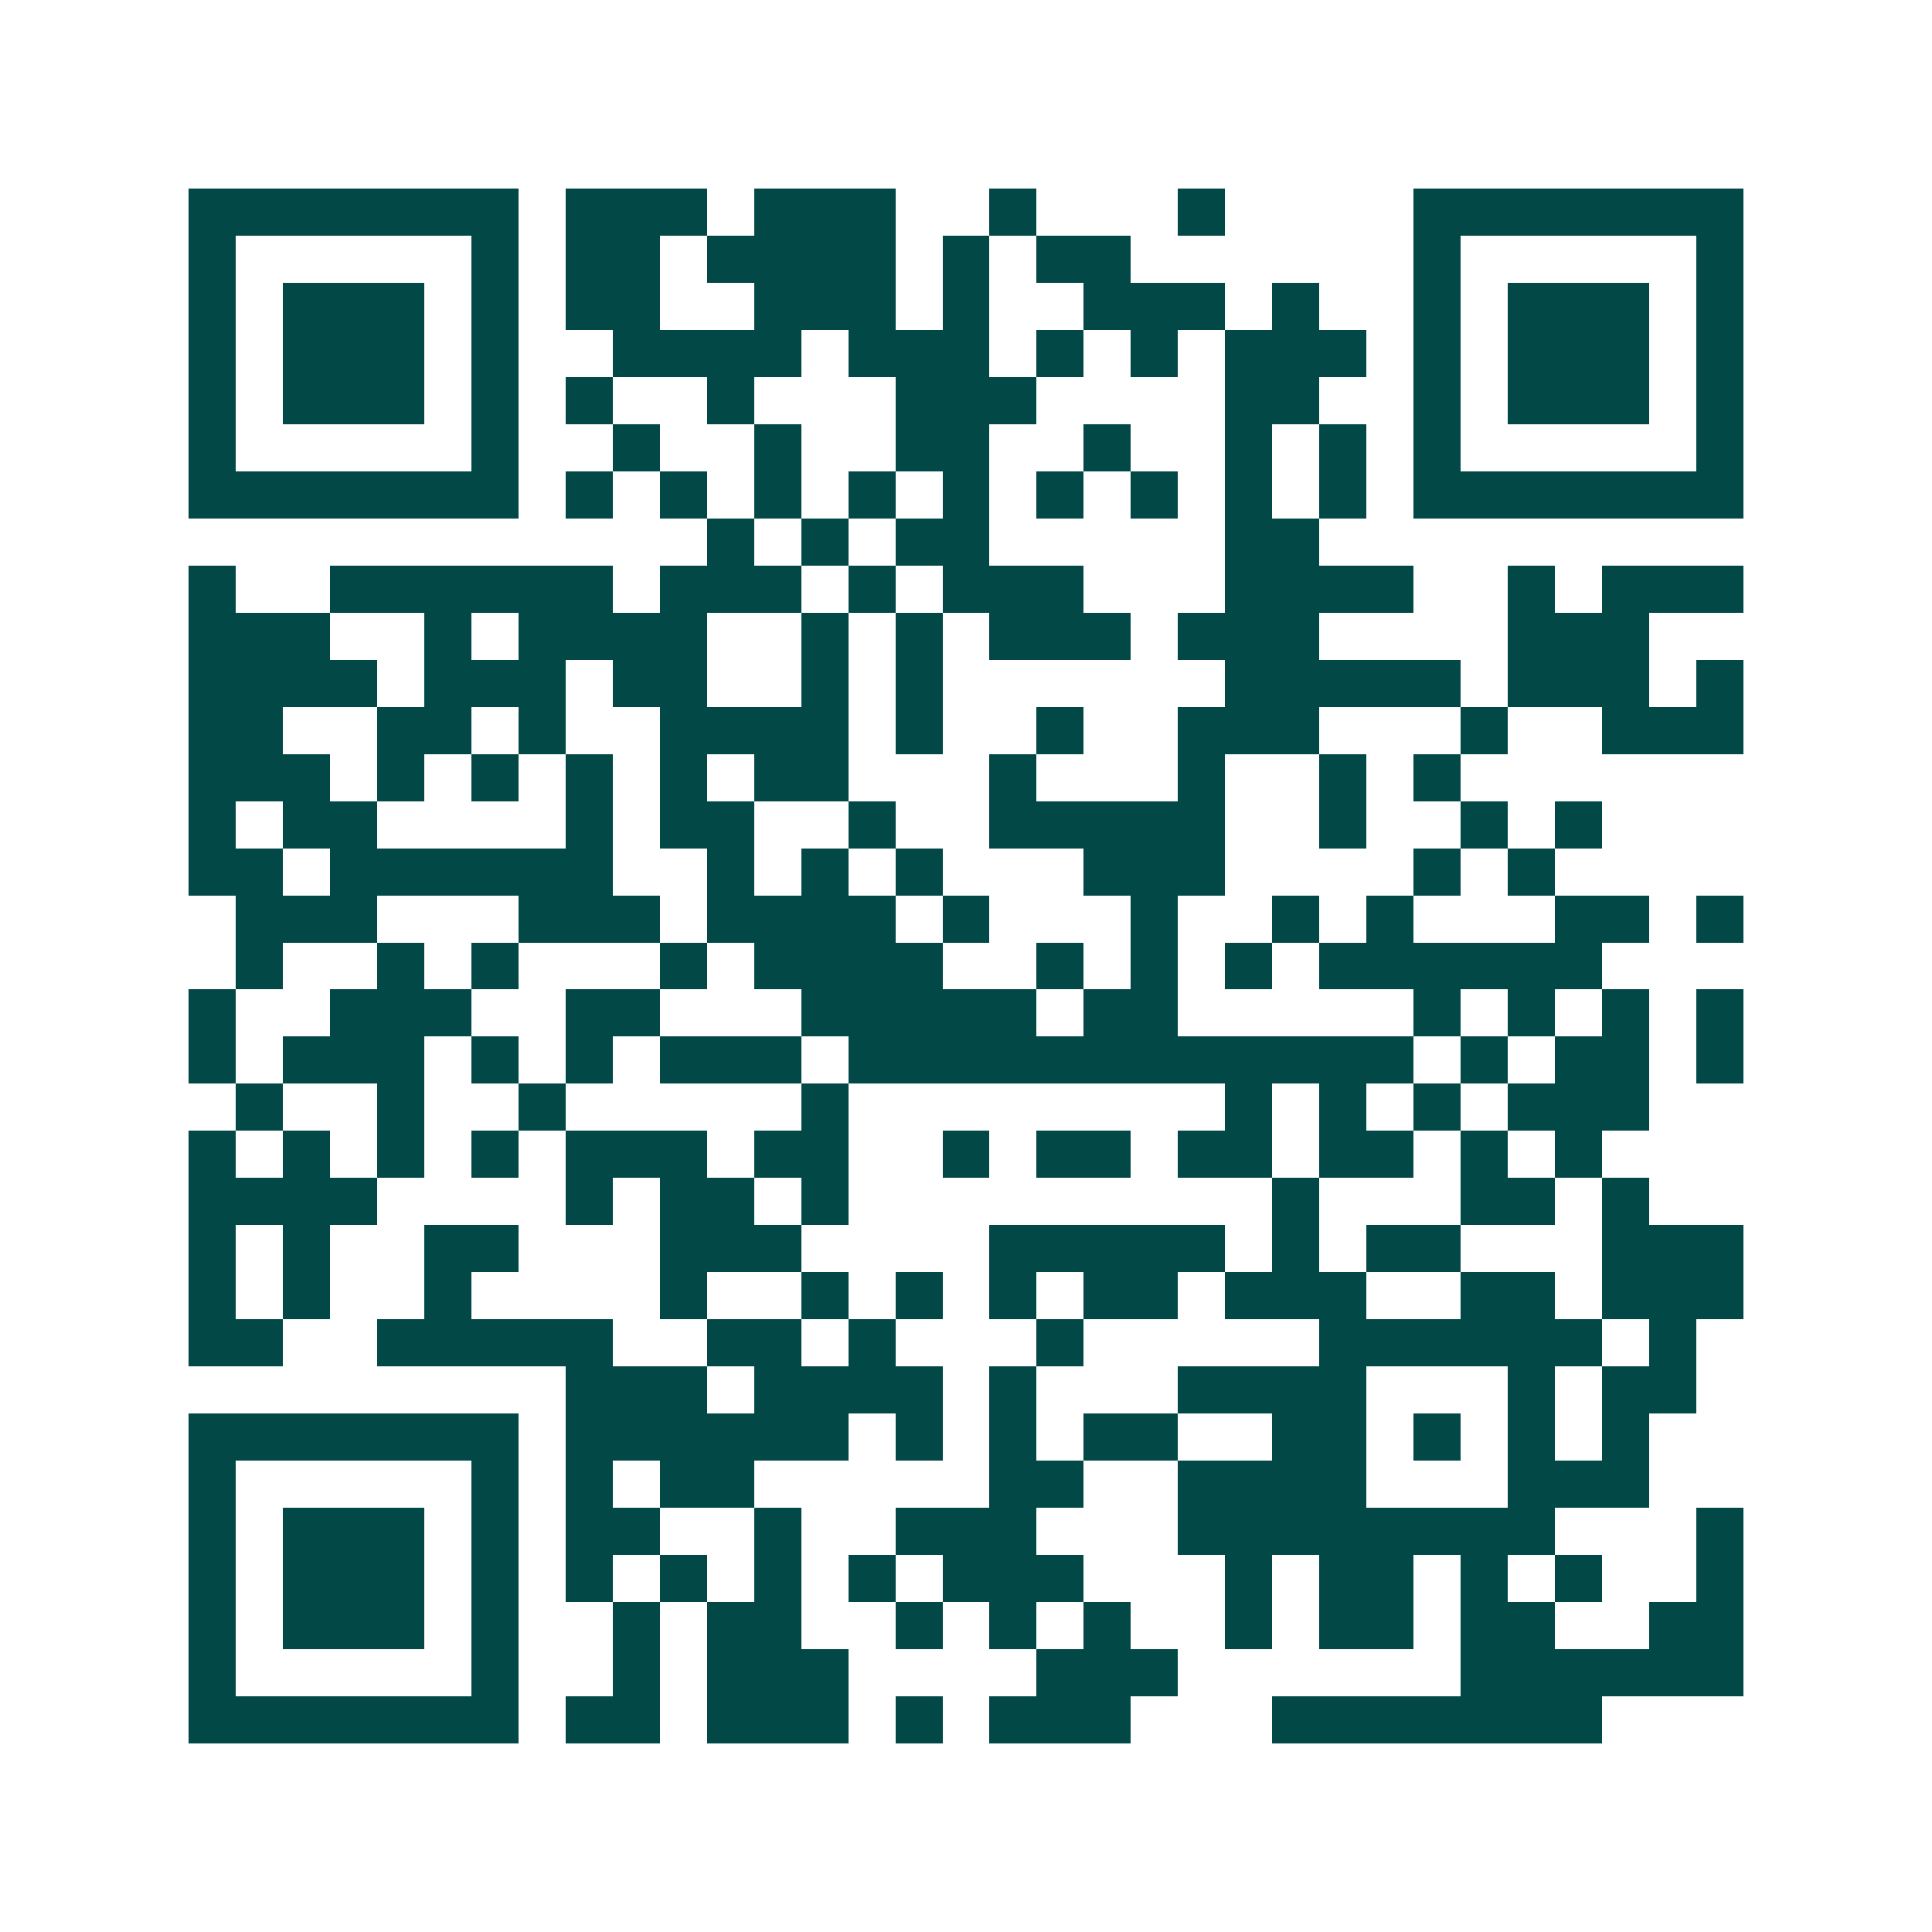 <svg xmlns="http://www.w3.org/2000/svg" width="200" height="200" viewBox="0 0 41 41" shape-rendering="crispEdges"><path fill="#ffffff" d="M0 0h41v41H0z"/><path stroke="#014847" d="M4 4.5h7m1 0h3m1 0h3m2 0h1m3 0h1m4 0h7M4 5.5h1m5 0h1m1 0h2m1 0h4m1 0h1m1 0h2m6 0h1m5 0h1M4 6.5h1m1 0h3m1 0h1m1 0h2m2 0h3m1 0h1m2 0h3m1 0h1m2 0h1m1 0h3m1 0h1M4 7.5h1m1 0h3m1 0h1m2 0h4m1 0h3m1 0h1m1 0h1m1 0h3m1 0h1m1 0h3m1 0h1M4 8.5h1m1 0h3m1 0h1m1 0h1m2 0h1m3 0h3m4 0h2m2 0h1m1 0h3m1 0h1M4 9.5h1m5 0h1m2 0h1m2 0h1m2 0h2m2 0h1m2 0h1m1 0h1m1 0h1m5 0h1M4 10.5h7m1 0h1m1 0h1m1 0h1m1 0h1m1 0h1m1 0h1m1 0h1m1 0h1m1 0h1m1 0h7M15 11.5h1m1 0h1m1 0h2m5 0h2M4 12.5h1m2 0h6m1 0h3m1 0h1m1 0h3m3 0h4m2 0h1m1 0h3M4 13.5h3m2 0h1m1 0h4m2 0h1m1 0h1m1 0h3m1 0h3m4 0h3M4 14.5h4m1 0h3m1 0h2m2 0h1m1 0h1m6 0h5m1 0h3m1 0h1M4 15.5h2m2 0h2m1 0h1m2 0h4m1 0h1m2 0h1m2 0h3m3 0h1m2 0h3M4 16.5h3m1 0h1m1 0h1m1 0h1m1 0h1m1 0h2m3 0h1m3 0h1m2 0h1m1 0h1M4 17.5h1m1 0h2m4 0h1m1 0h2m2 0h1m2 0h5m2 0h1m2 0h1m1 0h1M4 18.5h2m1 0h6m2 0h1m1 0h1m1 0h1m3 0h3m4 0h1m1 0h1M5 19.5h3m3 0h3m1 0h4m1 0h1m3 0h1m2 0h1m1 0h1m3 0h2m1 0h1M5 20.5h1m2 0h1m1 0h1m3 0h1m1 0h4m2 0h1m1 0h1m1 0h1m1 0h6M4 21.5h1m2 0h3m2 0h2m3 0h5m1 0h2m5 0h1m1 0h1m1 0h1m1 0h1M4 22.5h1m1 0h3m1 0h1m1 0h1m1 0h3m1 0h12m1 0h1m1 0h2m1 0h1M5 23.5h1m2 0h1m2 0h1m5 0h1m8 0h1m1 0h1m1 0h1m1 0h3M4 24.5h1m1 0h1m1 0h1m1 0h1m1 0h3m1 0h2m2 0h1m1 0h2m1 0h2m1 0h2m1 0h1m1 0h1M4 25.5h4m4 0h1m1 0h2m1 0h1m9 0h1m3 0h2m1 0h1M4 26.5h1m1 0h1m2 0h2m3 0h3m4 0h5m1 0h1m1 0h2m3 0h3M4 27.5h1m1 0h1m2 0h1m4 0h1m2 0h1m1 0h1m1 0h1m1 0h2m1 0h3m2 0h2m1 0h3M4 28.5h2m2 0h5m2 0h2m1 0h1m3 0h1m5 0h6m1 0h1M12 29.5h3m1 0h4m1 0h1m3 0h4m3 0h1m1 0h2M4 30.5h7m1 0h6m1 0h1m1 0h1m1 0h2m2 0h2m1 0h1m1 0h1m1 0h1M4 31.5h1m5 0h1m1 0h1m1 0h2m5 0h2m2 0h4m3 0h3M4 32.5h1m1 0h3m1 0h1m1 0h2m2 0h1m2 0h3m3 0h8m3 0h1M4 33.5h1m1 0h3m1 0h1m1 0h1m1 0h1m1 0h1m1 0h1m1 0h3m3 0h1m1 0h2m1 0h1m1 0h1m2 0h1M4 34.5h1m1 0h3m1 0h1m2 0h1m1 0h2m2 0h1m1 0h1m1 0h1m2 0h1m1 0h2m1 0h2m2 0h2M4 35.5h1m5 0h1m2 0h1m1 0h3m4 0h3m6 0h6M4 36.5h7m1 0h2m1 0h3m1 0h1m1 0h3m3 0h7"/></svg>
